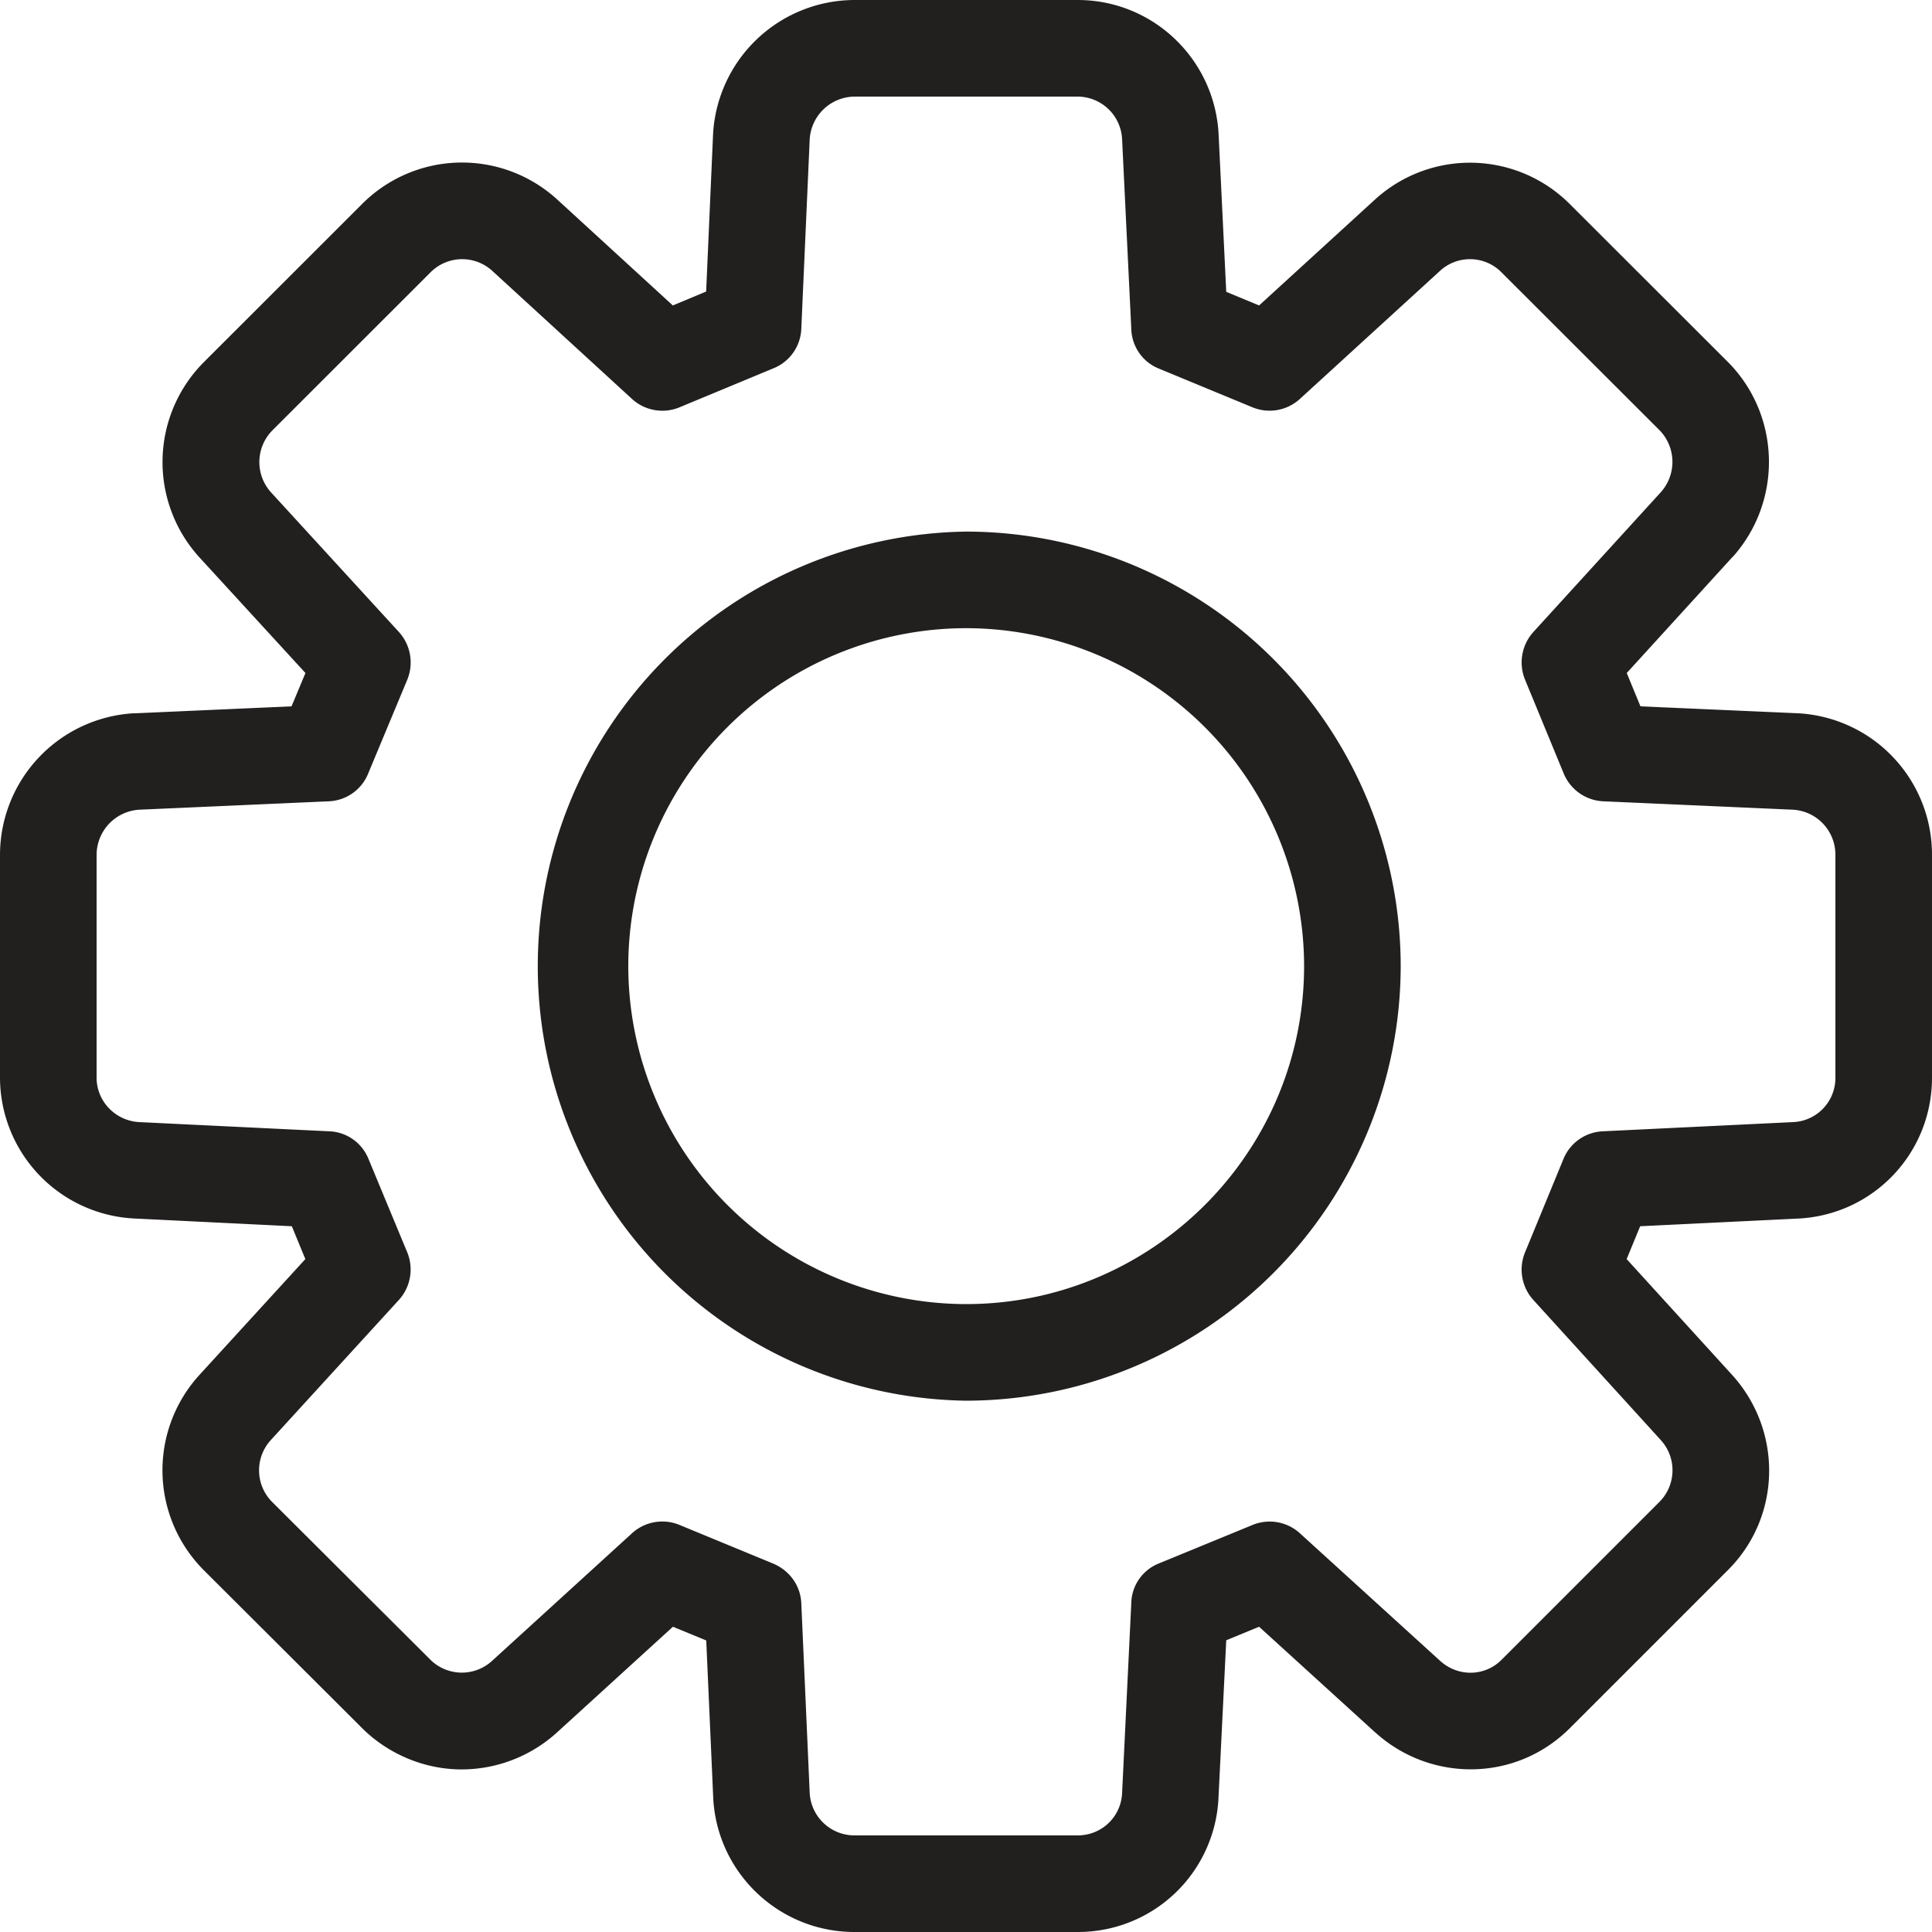 <svg xmlns="http://www.w3.org/2000/svg" width="20" height="20"><g data-name="Exclusion 11" fill="none"><path d="M11.156 19h-2.31a.465.465 0 01-.465-.439L8.295 16.6a.466.466 0 00-.289-.408l-.973-.4a.5.5 0 00-.176-.034.465.465 0 00-.313.119l-1.45 1.322a.471.471 0 01-.315.123.463.463 0 01-.326-.137l-1.636-1.638a.464.464 0 01-.014-.639l1.328-1.453a.469.469 0 00.085-.488l-.4-.977a.456.456 0 00-.408-.279l-1.962-.1A.463.463 0 011 11.156v-2.31a.469.469 0 01.442-.465L3.4 8.295a.46.46 0 00.408-.289l.4-.973a.469.469 0 00-.085-.488L2.8 5.094a.467.467 0 01.019-.642l1.631-1.63a.463.463 0 01.642-.02l1.45 1.328a.465.465 0 00.313.119.5.5 0 00.176-.034l.973-.4a.46.46 0 00.291-.415l.087-1.958A.469.469 0 018.846 1h2.31a.463.463 0 01.46.442l.1 1.962a.456.456 0 00.279.408l.977.4a.5.5 0 00.176.034.465.465 0 00.313-.119L14.908 2.8a.46.46 0 01.639.02l1.632 1.63a.47.47 0 01.014.642l-1.322 1.45a.469.469 0 00-.085.488l.4.973a.466.466 0 00.408.289l1.965.087a.466.466 0 01.441.467v2.31a.457.457 0 01-.439.46l-1.965.1a.462.462 0 00-.408.279l-.4.977a.469.469 0 00.085.488l1.322 1.453a.464.464 0 01-.014.639l-1.632 1.632a.451.451 0 01-.324.137.471.471 0 01-.315-.123l-1.453-1.322a.465.465 0 00-.313-.119.5.5 0 00-.176.034l-.977.4a.452.452 0 00-.279.408l-.1 1.965a.457.457 0 01-.456.436zM10 5.5a4.5 4.5 0 104.5 4.5A4.5 4.5 0 0010 5.5z"/><path d="M11.156 19c.249 0 .45-.193.46-.44l.095-1.964a.452.452 0 01.28-.409l.976-.401a.465.465 0 01.488.085l1.453 1.322c.088.08.2.123.315.123a.451.451 0 00.324-.137l1.632-1.632a.464.464 0 00.014-.639l-1.322-1.453a.469.469 0 01-.085-.488l.402-.977a.462.462 0 01.408-.279l1.965-.095a.457.457 0 00.439-.46v-2.31a.466.466 0 00-.44-.464l-1.964-.087a.466.466 0 01-.409-.289l-.401-.973a.47.47 0 01.085-.488l1.322-1.45a.47.47 0 00-.014-.642l-1.632-1.63a.456.456 0 00-.33-.14.456.456 0 00-.309.12l-1.453 1.328a.465.465 0 01-.488.086l-.977-.404a.456.456 0 01-.279-.409l-.095-1.962a.463.463 0 00-.46-.442h-2.31a.47.47 0 00-.464.442l-.087 1.962a.46.46 0 01-.289.409l-.973.404a.465.465 0 01-.488-.085l-1.45-1.329a.462.462 0 00-.642.02l-1.631 1.63a.467.467 0 00-.019.641l1.328 1.45a.47.47 0 01.086.49l-.405.972a.46.46 0 01-.408.289l-1.962.087A.47.47 0 001 8.846v2.31c0 .246.196.447.442.46l1.962.095a.456.456 0 01.408.28l.405.976a.469.469 0 01-.086.488l-1.328 1.453a.464.464 0 00.014.64l1.636 1.631a.463.463 0 00.641.014l1.45-1.322a.465.465 0 01.49-.085l.972.401c.17.073.281.229.289.409l.087 1.965a.464.464 0 00.464.439h2.31M10 5.503a4.503 4.503 0 014.5 4.496A4.506 4.506 0 019.999 14.5a4.499 4.499 0 010-8.997M11.156 20h-2.31c-.78 0-1.423-.61-1.463-1.389v-.006l-.072-1.623-.345-.142-1.203 1.097a1.47 1.47 0 01-.984.38c-.383 0-.76-.157-1.033-.43L2.11 16.255a1.464 1.464 0 01-.047-2.02l1.098-1.201-.14-.34-1.629-.08A1.463 1.463 0 010 11.157v-2.31a1.47 1.47 0 011.38-1.463h.018l1.62-.072.144-.345L2.06 5.765a1.465 1.465 0 01.054-2.02l1.631-1.63a1.461 1.461 0 012.022-.051l1.198 1.098.345-.144.072-1.637A1.47 1.47 0 018.846 0h2.31c.778 0 1.419.611 1.459 1.391l.079 1.63.34.141L14.24 2.06a1.46 1.46 0 012.018.06l1.634 1.632c.541.55.562 1.432.048 2.01l-.008.007-1.092 1.198.142.345 1.635.072A1.466 1.466 0 0120 8.846v2.31c0 .785-.612 1.425-1.395 1.459l-1.626.079-.14.34 1.1 1.208c.52.584.497 1.467-.054 2.014l-1.63 1.63c-.277.278-.642.43-1.032.43a1.47 1.47 0 01-.984-.38l-.004-.003-1.201-1.093-.34.14-.08 1.625A1.455 1.455 0 0111.157 20zM10 6.503a3.5 3.5 0 00-3.496 3.496A3.503 3.503 0 009.999 13.5c1.93 0 3.501-1.57 3.501-3.501a3.503 3.503 0 00-3.501-3.496z" fill="#221f1f"/></g></svg>